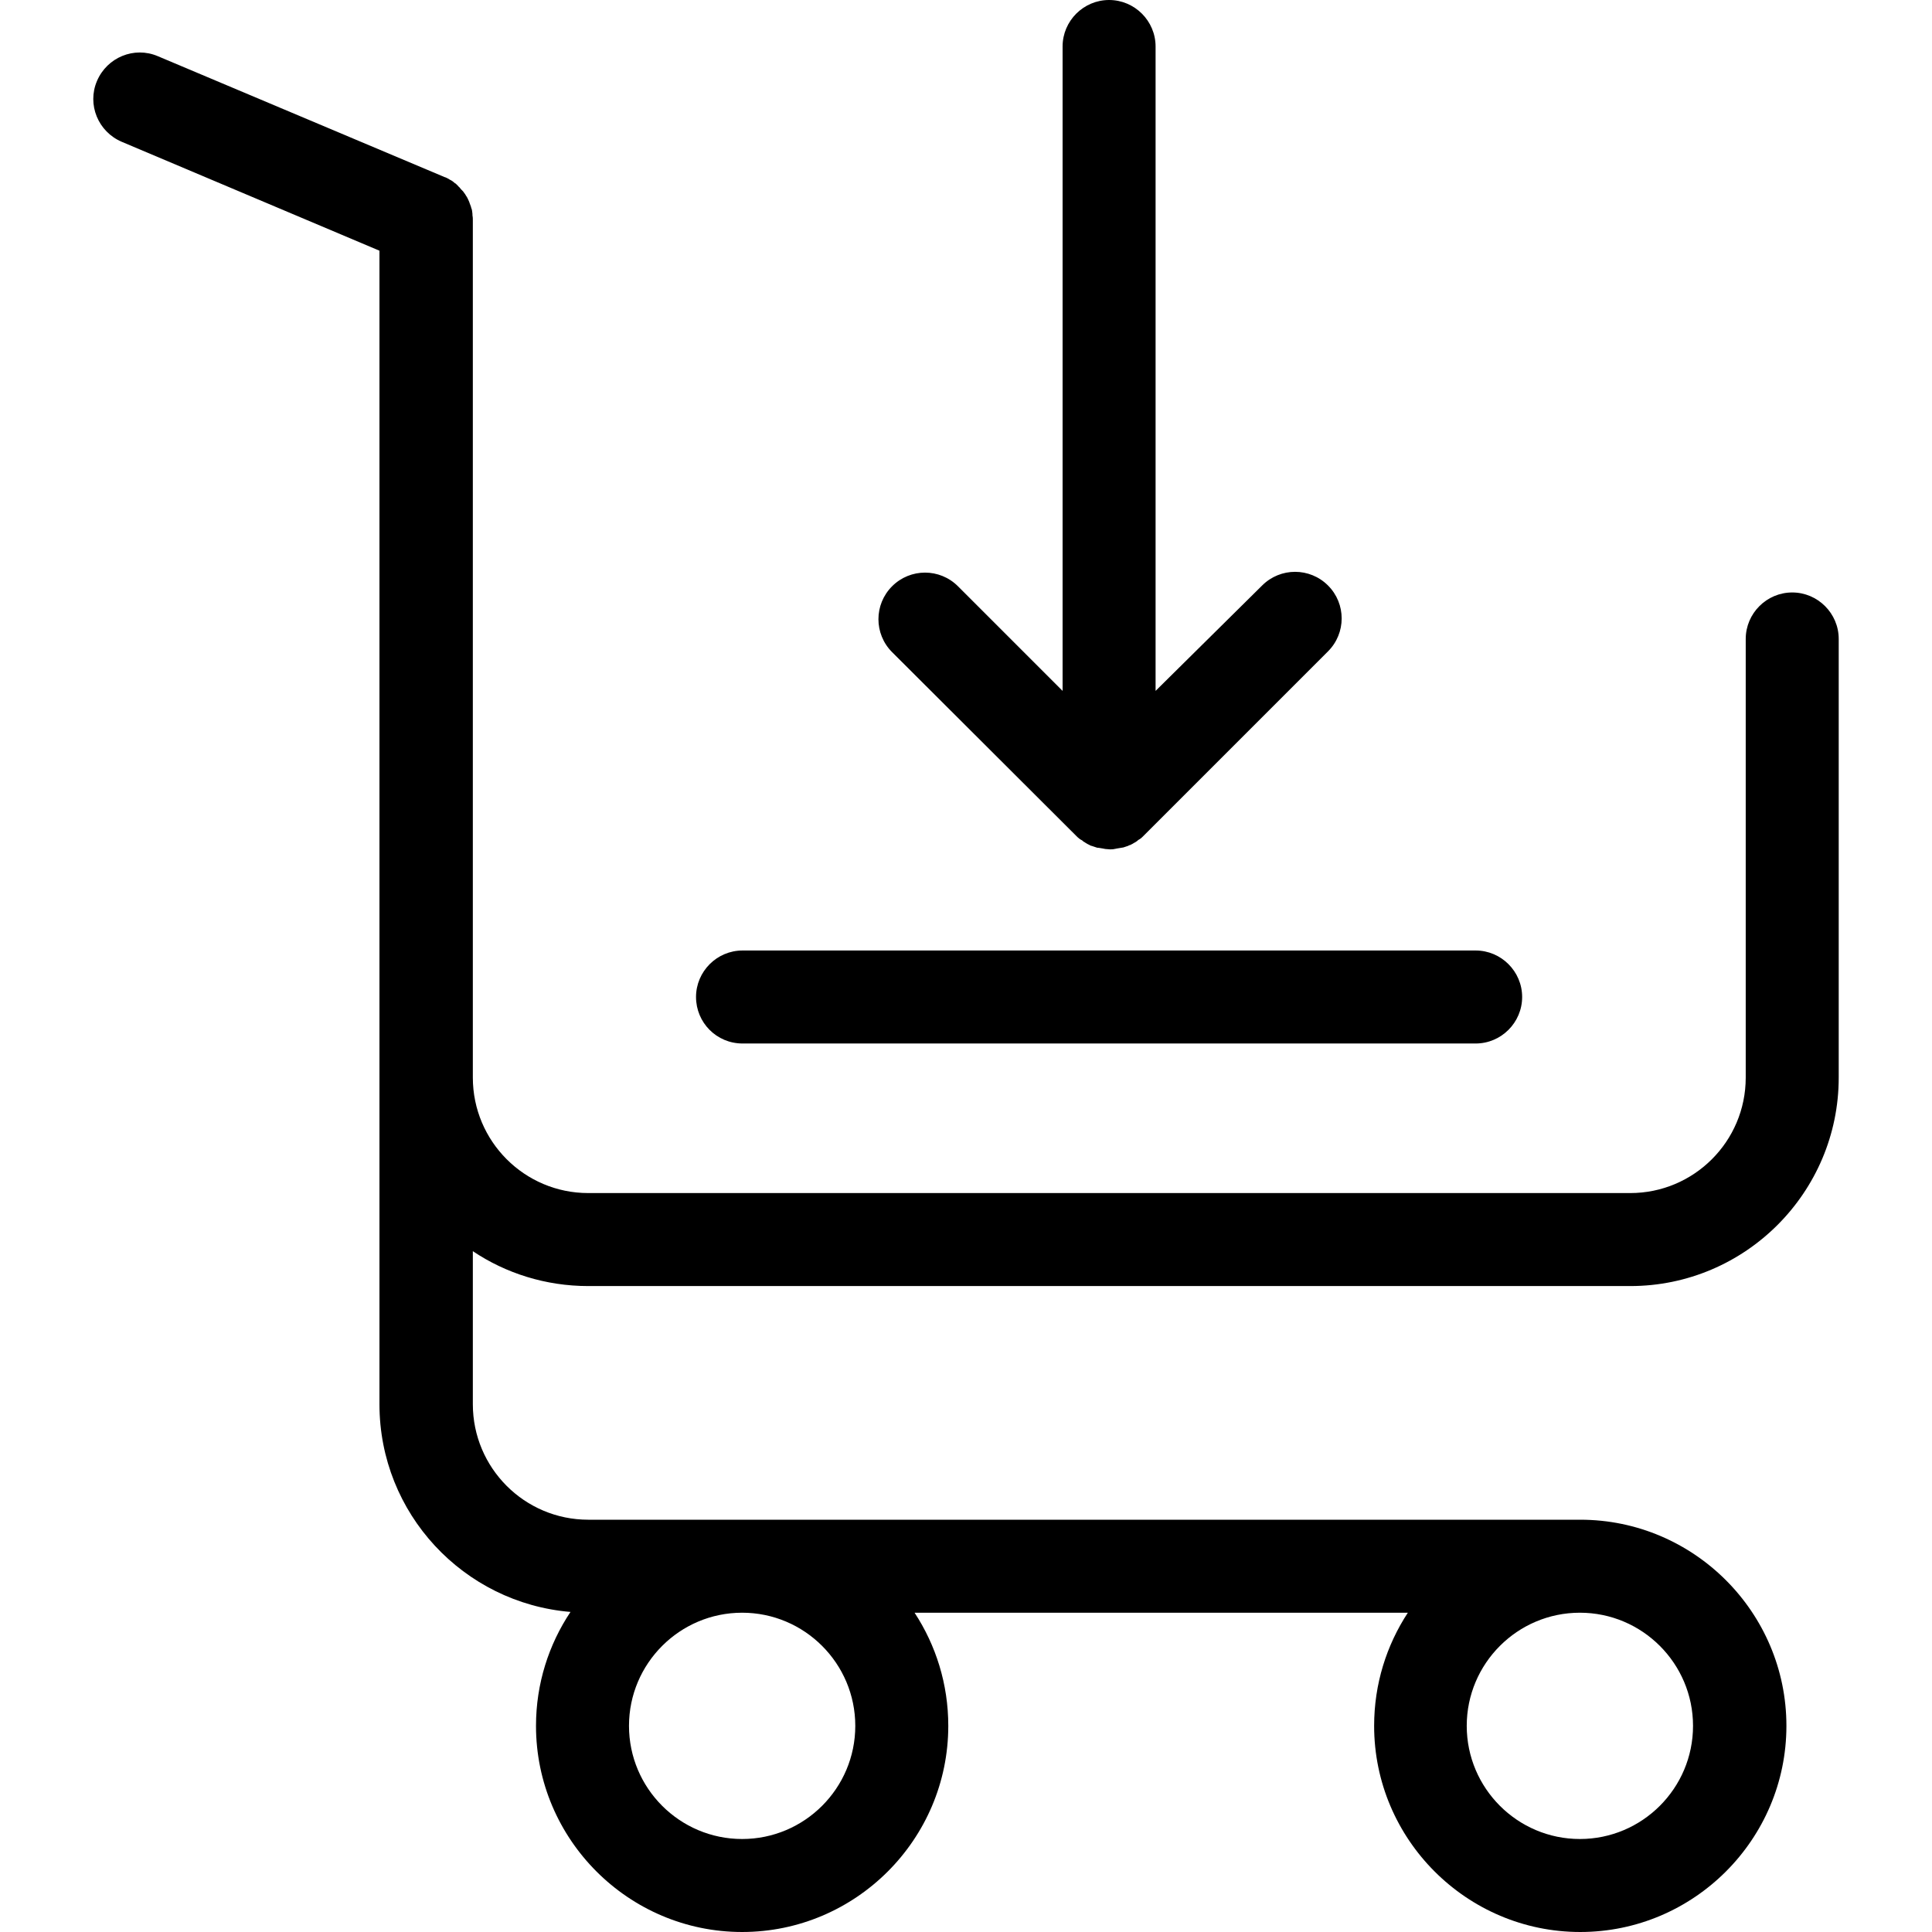 <?xml version="1.0" encoding="iso-8859-1"?>
<!-- Generator: Adobe Illustrator 19.1.0, SVG Export Plug-In . SVG Version: 6.00 Build 0)  -->
<svg version="1.1" id="Capa_1" xmlns="http://www.w3.org/2000/svg" xmlns:xlink="http://www.w3.org/1999/xlink" x="0px" y="0px"
	 viewBox="0 0 498.6 498.6" style="enable-background:new 0 0 498.6 498.6;" xml:space="preserve">
<g>
	<g>
		<path d="M151.827,331.9h268.9c29.7,0,53.8-24.2,53.8-53.8V164.9c0-6.6-5.4-12-12-12s-12,5.4-12,12v113.2
			c0,16.5-13.4,29.8-29.8,29.8h-268.9c-16.5,0-29.8-13.4-29.8-29.8v-66.7v-74.6v-9.7V56.8c0-0.4,0-0.8-0.1-1.3c0-0.1,0-0.2,0-0.3
			c0-0.3-0.1-0.6-0.1-0.8s-0.1-0.5-0.2-0.7c0-0.1-0.1-0.3-0.1-0.4c-0.1-0.3-0.2-0.5-0.3-0.8c0-0.1-0.1-0.2-0.1-0.3
			c-0.1-0.2-0.2-0.5-0.3-0.7c-0.1-0.1-0.1-0.3-0.2-0.4c-0.1-0.2-0.2-0.4-0.3-0.5c-0.1-0.2-0.2-0.3-0.3-0.5c-0.1-0.1-0.2-0.3-0.3-0.4
			c-0.1-0.2-0.3-0.4-0.4-0.5s-0.2-0.2-0.3-0.3c-0.2-0.2-0.3-0.4-0.5-0.6c-0.1-0.1-0.2-0.1-0.2-0.2c-0.2-0.2-0.4-0.4-0.6-0.6
			c-0.1-0.1-0.2-0.2-0.3-0.2c-0.2-0.2-0.4-0.3-0.6-0.5c-0.2-0.1-0.4-0.3-0.7-0.4c-0.1-0.1-0.2-0.1-0.3-0.2c-0.4-0.2-0.7-0.4-1.1-0.5
			l-74-31.2c-6.1-2.6-13.1,0.3-15.7,6.4s0.3,13.1,6.4,15.7l66.5,28.1v62.4v9.7v74.6v66.7v84.3c0,28.2,21.7,51.3,49.3,53.6
			c-5.6,8.4-8.9,18.5-8.9,29.4c0,29.3,23.9,53.2,53.2,53.2s53.2-23.9,53.2-53.2c0-10.8-3.2-20.8-8.7-29.2h127.3
			c-5.5,8.4-8.7,18.4-8.7,29.2c0,29.3,23.9,53.2,53.2,53.2s53.2-23.9,53.2-53.2s-23.9-53.2-53.2-53.2h-256
			c-16.5,0-29.8-13.4-29.8-29.8v-39.5C130.527,328.6,140.827,331.9,151.827,331.9z M220.727,445.4c0,16.1-13.1,29.2-29.2,29.2
			s-29.2-13.1-29.2-29.2s13.1-29.2,29.2-29.2S220.727,429.3,220.727,445.4z M436.927,445.4c0,16.1-13.1,29.2-29.2,29.2
			s-29.2-13.1-29.2-29.2s13.1-29.2,29.2-29.2S436.927,429.3,436.927,445.4z"/>
		<path d="M277.727,215.7C277.727,215.7,277.727,215.8,277.727,215.7c0.3,0.3,0.6,0.6,0.9,0.8c0.1,0.1,0.3,0.2,0.5,0.3
			s0.3,0.2,0.5,0.4c0.2,0.1,0.4,0.2,0.5,0.3c0.2,0.1,0.3,0.2,0.5,0.3s0.4,0.2,0.6,0.3s0.3,0.2,0.5,0.2c0.2,0.1,0.4,0.1,0.6,0.2
			c0.2,0.1,0.4,0.1,0.6,0.2c0.2,0.1,0.4,0.1,0.6,0.1s0.4,0.1,0.6,0.1s0.4,0.1,0.6,0.1s0.3,0.1,0.5,0.1c0.4,0,0.8,0.1,1.2,0.1
			s0.8,0,1.2-0.1c0.2,0,0.4-0.1,0.5-0.1c0.2,0,0.4-0.1,0.6-0.1s0.4-0.1,0.6-0.1s0.4-0.1,0.6-0.1c0.2-0.1,0.4-0.1,0.6-0.2
			c0.2-0.1,0.4-0.1,0.6-0.2c0.2-0.1,0.3-0.2,0.5-0.2c0.2-0.1,0.4-0.2,0.6-0.3s0.3-0.2,0.5-0.3s0.4-0.2,0.5-0.3
			c0.2-0.1,0.3-0.2,0.5-0.4c0.2-0.1,0.3-0.2,0.5-0.3c0.3-0.2,0.6-0.5,0.8-0.7c0,0,0,0,0.1-0.1l47.6-47.6c4.7-4.7,4.7-12.3,0-17
			s-12.3-4.7-17,0l-27.5,27.2V12c0-6.6-5.4-12-12-12s-12,5.4-12,12v166.3l-27-27c-4.7-4.7-12.3-4.7-17,0s-4.7,12.3,0,17
			L277.727,215.7z"/>
		<path d="M191.627,269.3h189.2c6.6,0,12-5.4,12-12c0-6.6-5.4-12-12-12h-189.2c-6.6,0-12,5.4-12,12
			C179.627,263.9,184.927,269.3,191.627,269.3z"/>
	</g>
</g>
<g>
</g>
<g>
</g>
<g>
</g>
<g>
</g>
<g>
</g>
<g>
</g>
<g>
</g>
<g>
</g>
<g>
</g>
<g>
</g>
<g>
</g>
<g>
</g>
<g>
</g>
<g>
</g>
<g>
</g>
</svg>

